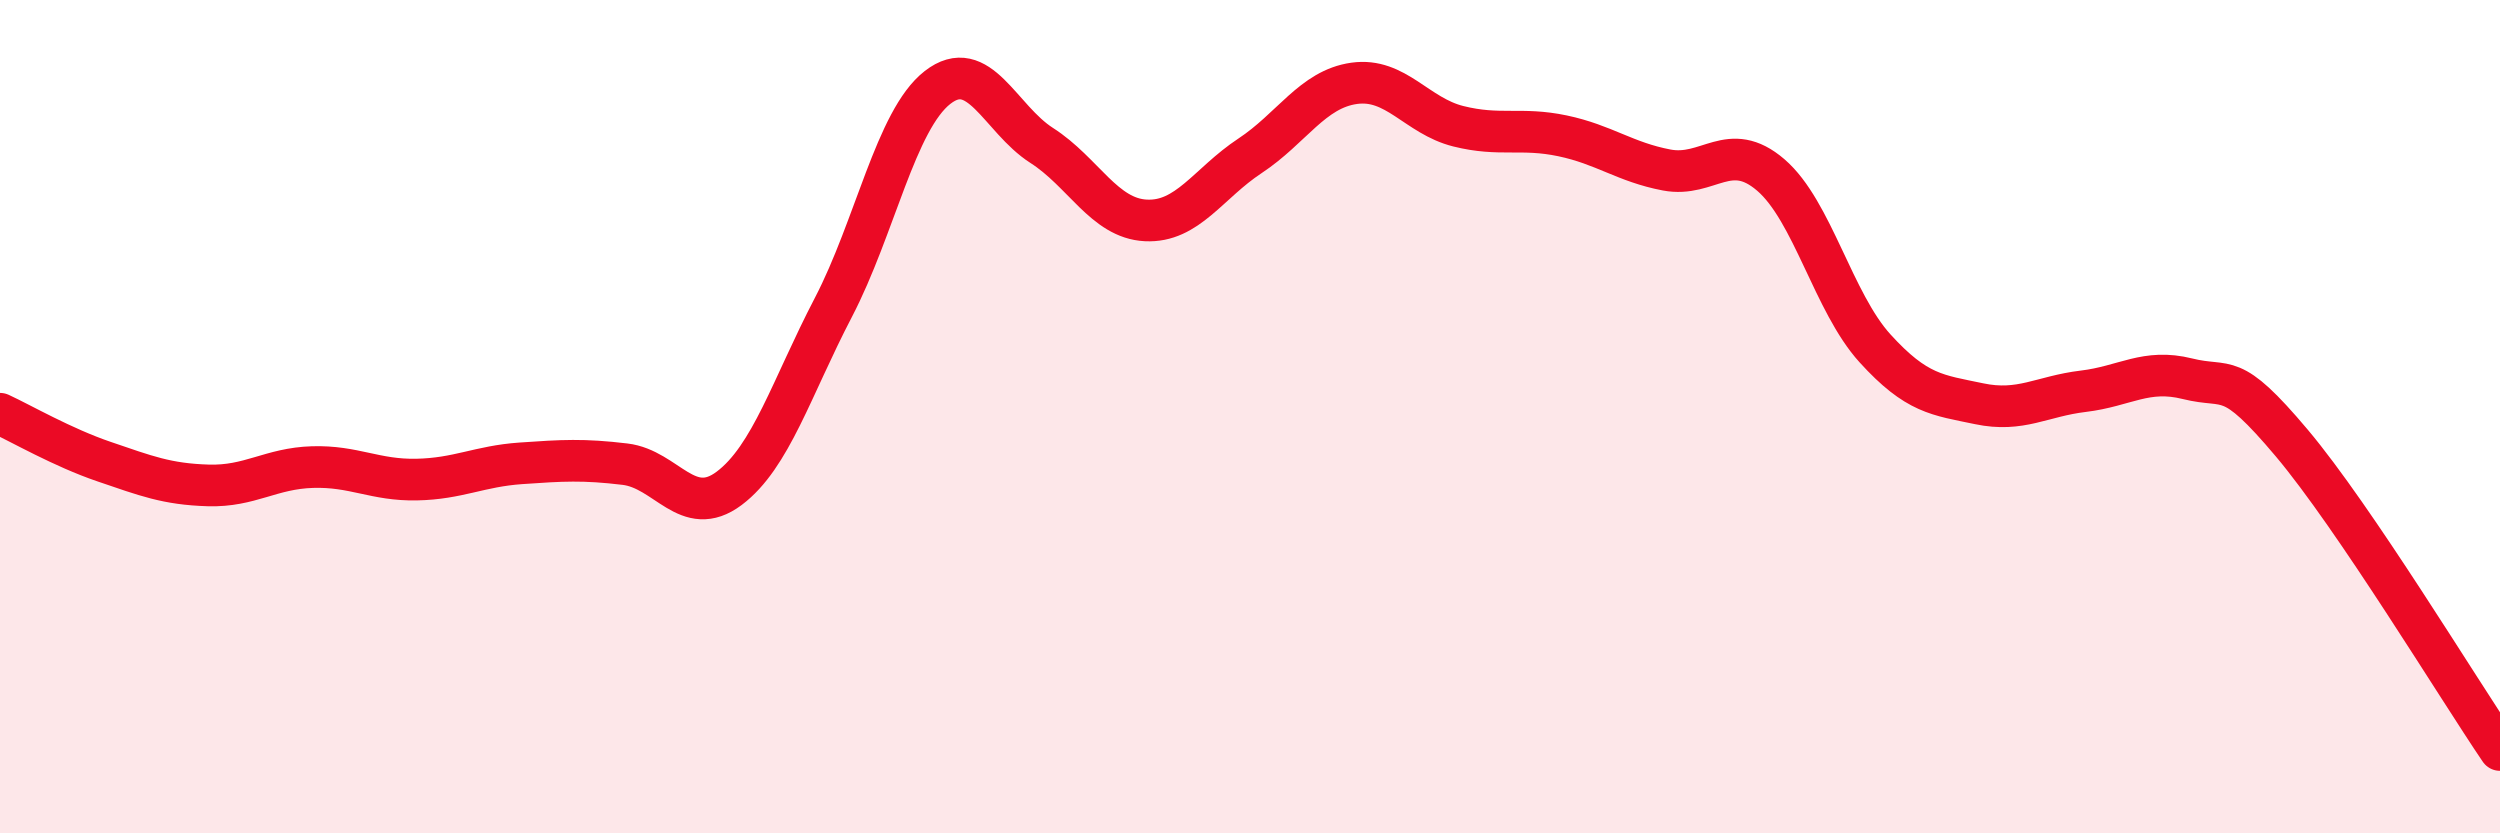 
    <svg width="60" height="20" viewBox="0 0 60 20" xmlns="http://www.w3.org/2000/svg">
      <path
        d="M 0,9.93 C 0.5,10.16 1.5,10.74 2.5,11.08 C 3.5,11.42 4,11.62 5,11.65 C 6,11.68 6.5,11.24 7.5,11.21 C 8.5,11.18 9,11.53 10,11.51 C 11,11.49 11.5,11.19 12.5,11.12 C 13.5,11.05 14,11.02 15,11.14 C 16,11.26 16.5,12.47 17.5,11.72 C 18.5,10.97 19,9.3 20,7.38 C 21,5.46 21.5,2.88 22.5,2.1 C 23.5,1.32 24,2.85 25,3.49 C 26,4.13 26.5,5.24 27.5,5.29 C 28.5,5.34 29,4.4 30,3.74 C 31,3.08 31.5,2.14 32.5,2 C 33.5,1.86 34,2.78 35,3.03 C 36,3.28 36.5,3.05 37.5,3.26 C 38.5,3.47 39,3.89 40,4.08 C 41,4.27 41.5,3.34 42.5,4.2 C 43.5,5.06 44,7.26 45,8.36 C 46,9.46 46.5,9.48 47.5,9.69 C 48.5,9.9 49,9.51 50,9.39 C 51,9.27 51.5,8.84 52.5,9.09 C 53.5,9.34 53.5,8.85 55,10.63 C 56.5,12.41 59,16.53 60,18L60 20L0 20Z"
        fill="#EB0A25"
        opacity="0.1"
        stroke-linecap="round"
        stroke-linejoin="round"
      />
      <path
        d="M 0,9.93 C 0.5,10.16 1.5,10.74 2.5,11.08 C 3.5,11.42 4,11.62 5,11.65 C 6,11.68 6.5,11.24 7.5,11.21 C 8.5,11.18 9,11.53 10,11.51 C 11,11.49 11.5,11.19 12.5,11.12 C 13.5,11.05 14,11.02 15,11.14 C 16,11.26 16.5,12.47 17.5,11.72 C 18.5,10.97 19,9.3 20,7.38 C 21,5.46 21.5,2.88 22.5,2.1 C 23.5,1.32 24,2.85 25,3.49 C 26,4.13 26.5,5.24 27.5,5.29 C 28.5,5.34 29,4.4 30,3.74 C 31,3.08 31.5,2.14 32.5,2 C 33.5,1.86 34,2.78 35,3.03 C 36,3.28 36.5,3.05 37.5,3.26 C 38.5,3.47 39,3.89 40,4.08 C 41,4.27 41.5,3.34 42.5,4.2 C 43.5,5.06 44,7.26 45,8.36 C 46,9.46 46.5,9.48 47.5,9.69 C 48.5,9.9 49,9.51 50,9.39 C 51,9.27 51.5,8.84 52.5,9.09 C 53.5,9.34 53.5,8.85 55,10.63 C 56.5,12.41 59,16.53 60,18"
        stroke="#EB0A25"
        stroke-width="1"
        fill="none"
        stroke-linecap="round"
        stroke-linejoin="round"
      />
    </svg>
  